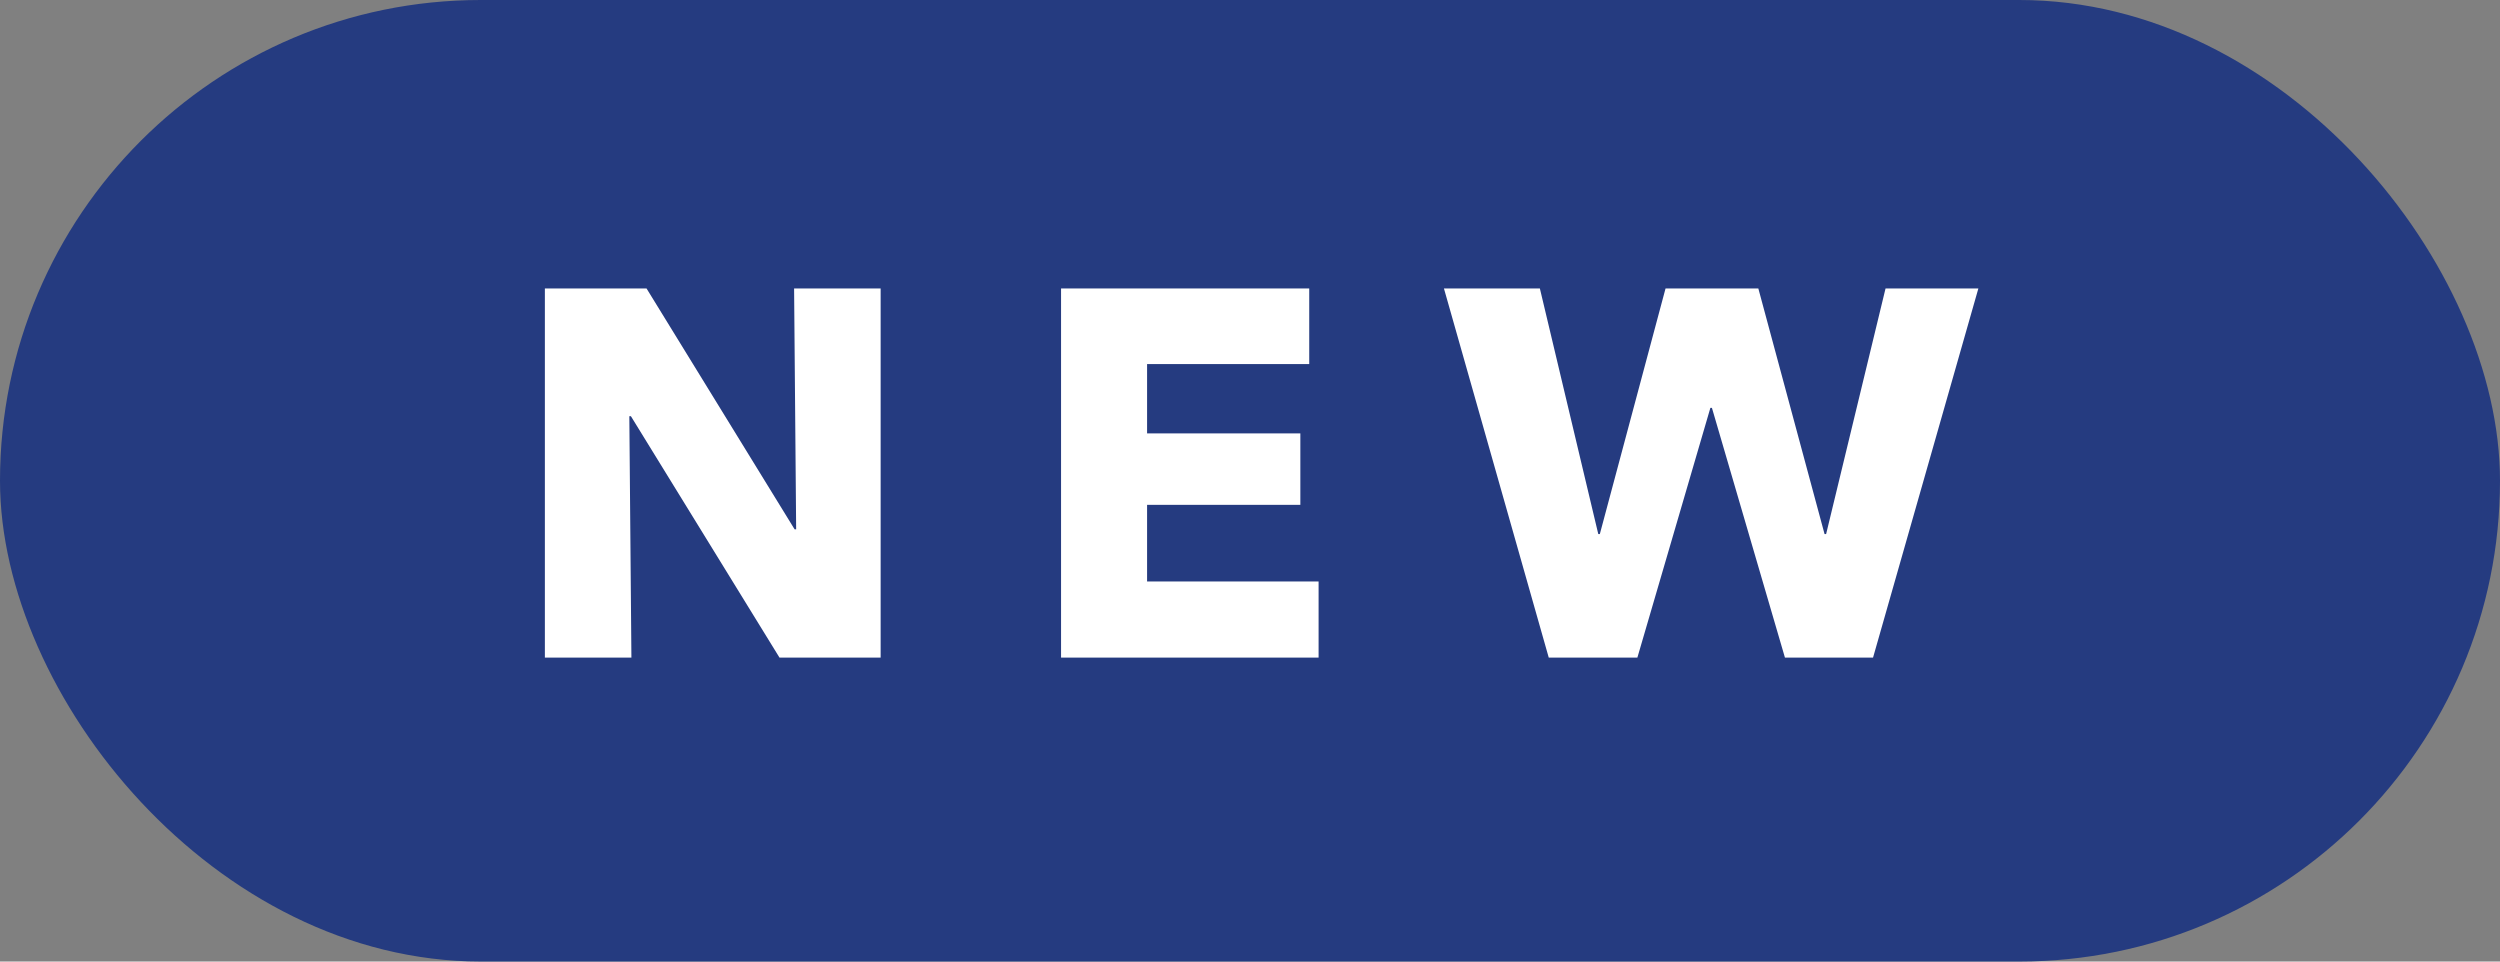 <svg xmlns="http://www.w3.org/2000/svg" fill="none" viewBox="0 0 78 30" height="30" width="78">
<rect x="0" y="0" width="78" height="30" fill="#808080" stroke="none"/>
<rect fill="#253B80" rx="15" height="30" width="78"></rect>
<path fill="white" d="M24.32 20.517L19.684 12.985H19.635L19.7 20.517H17V9H20.172L24.792 16.515H24.84L24.776 9H27.476V20.517H24.32Z"></path>
<path fill="white" d="M33.105 20.517V9H40.848V11.359H35.789V13.522H40.571V15.751H35.789V18.142H41.14V20.517H33.105Z"></path>
<path fill="white" d="M58.439 20.517H55.69L53.412 12.725H53.364L51.086 20.517H48.321L45.051 9H48.044L49.866 16.662H49.915L51.965 9H54.86L56.926 16.662H56.975L58.829 9H61.725L58.439 20.517Z"></path>
</svg>
